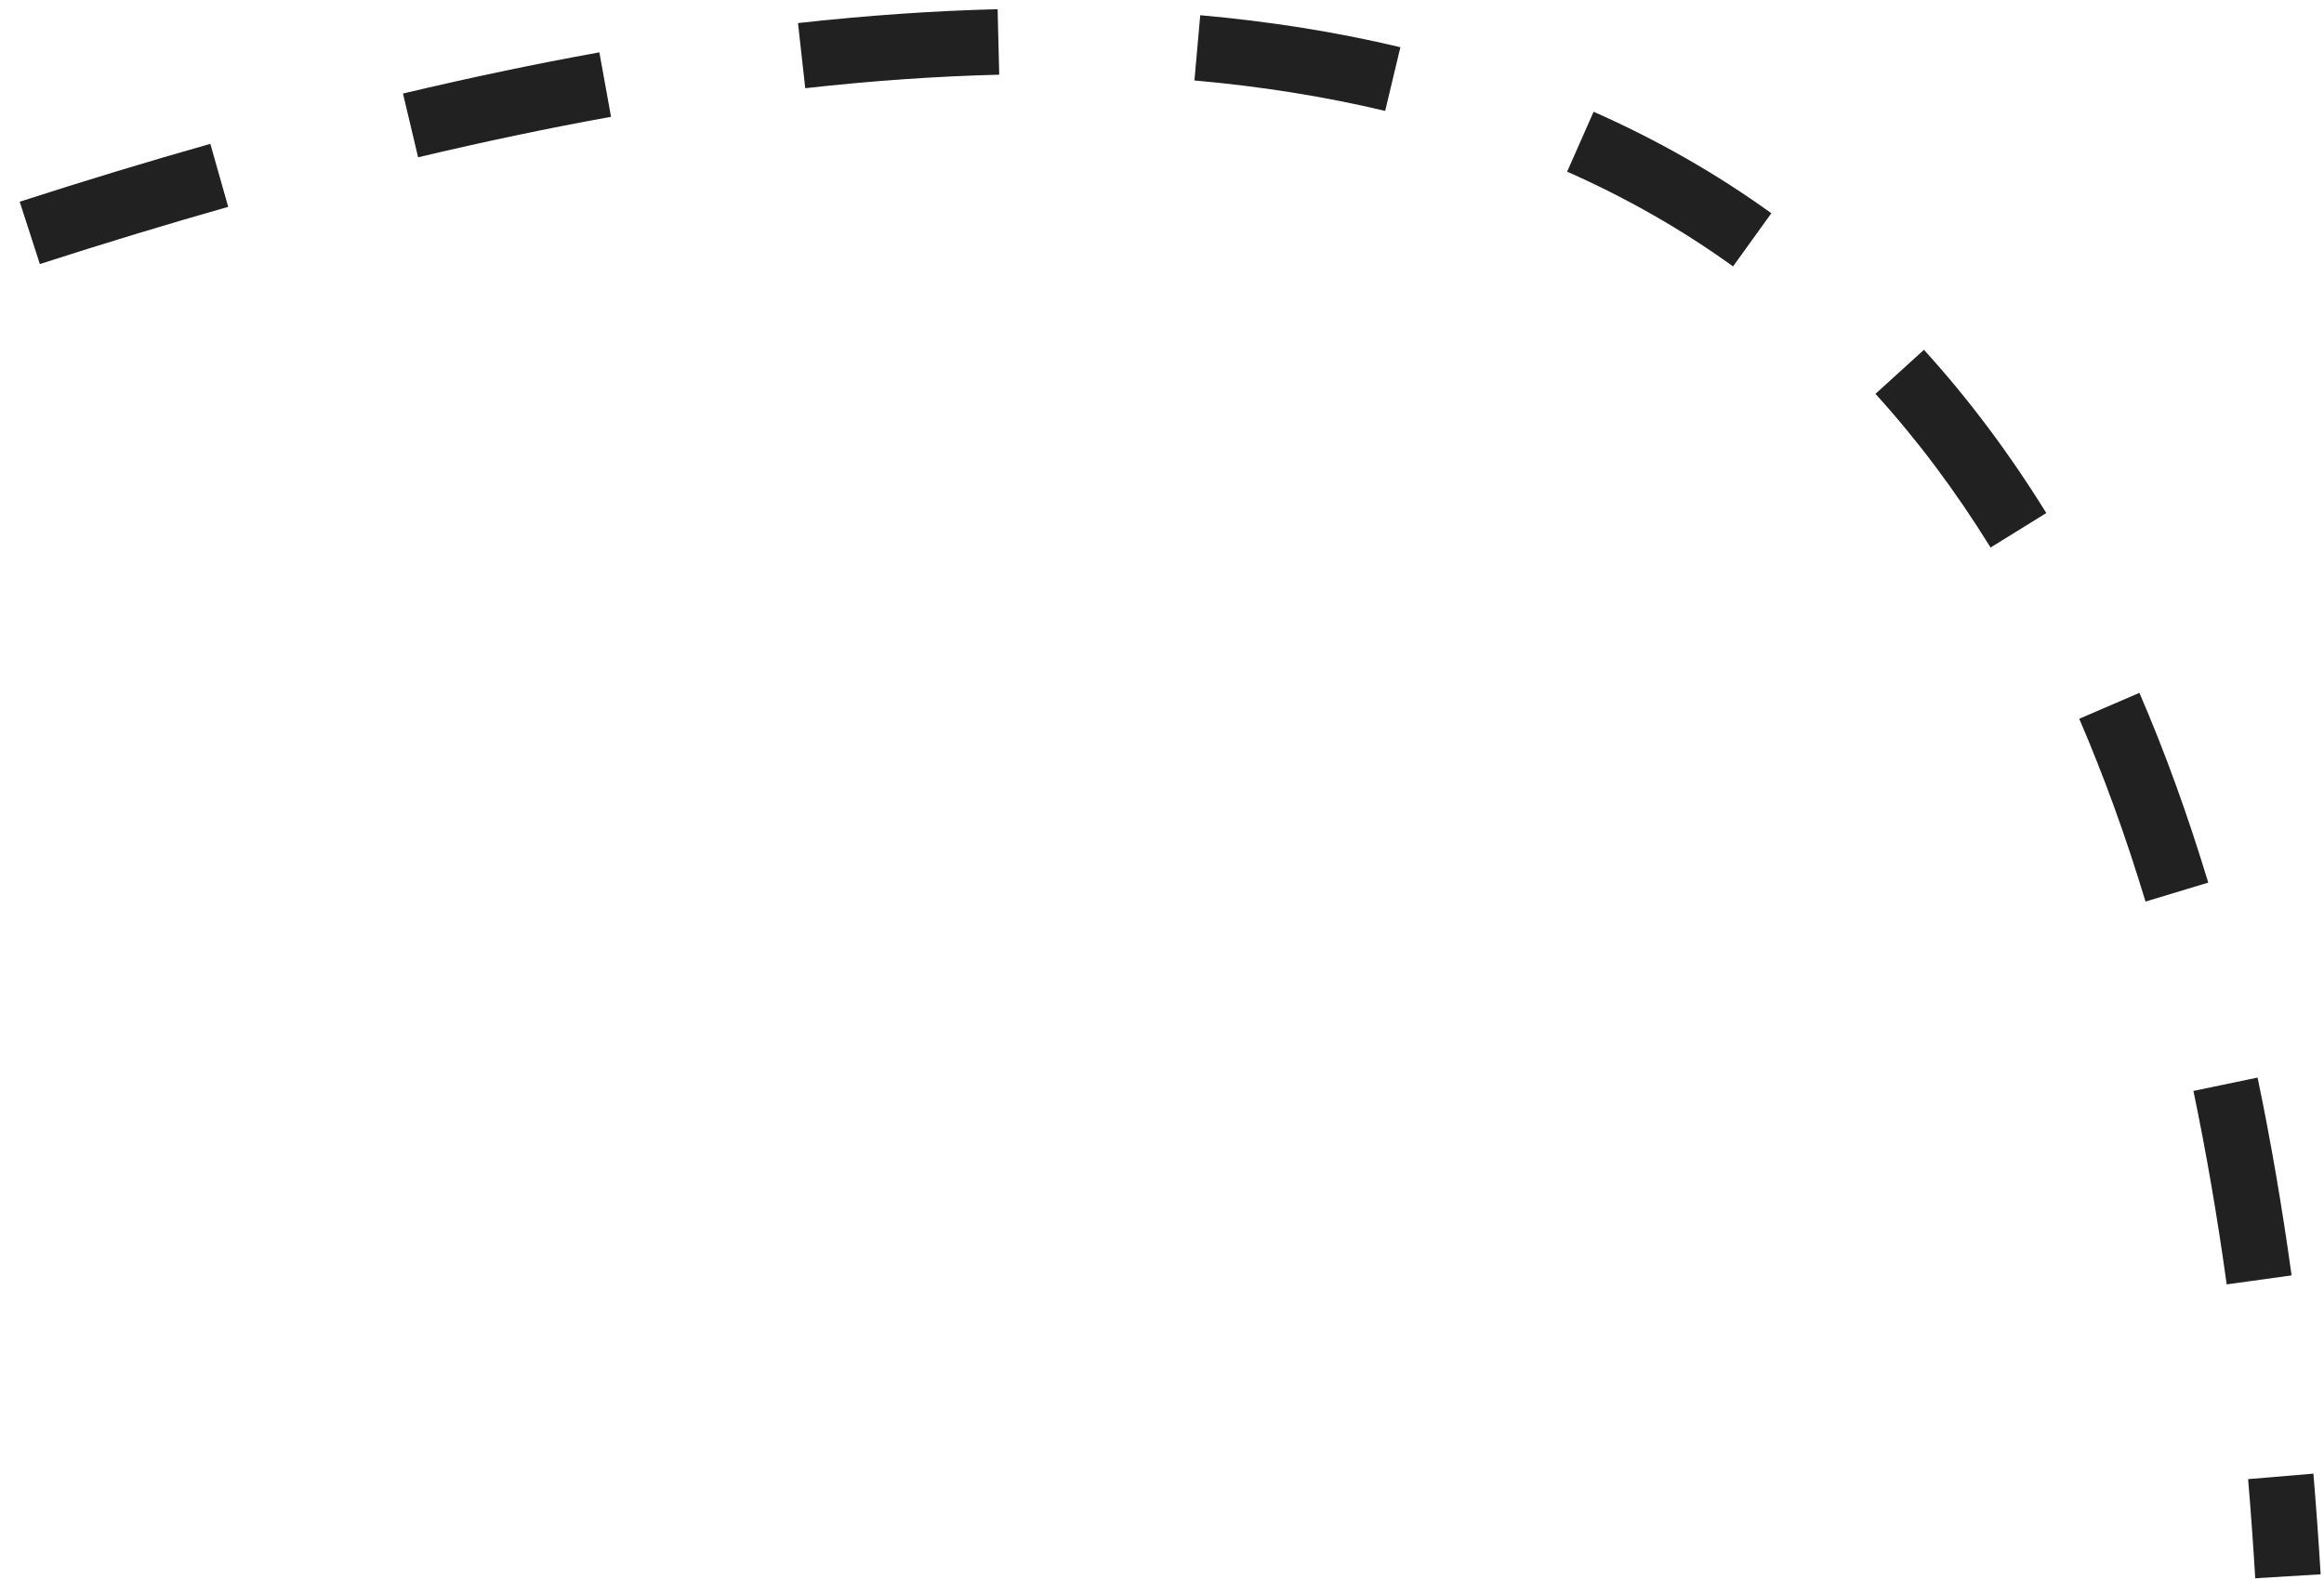 <?xml version="1.0" encoding="UTF-8"?> <svg xmlns="http://www.w3.org/2000/svg" width="75" height="51" viewBox="0 0 75 51" fill="none"> <path fill-rule="evenodd" clip-rule="evenodd" d="M69.24 29.101C68.607 27.006 67.894 25.04 67.101 23.201L69.043 22.364C69.871 24.283 70.61 26.325 71.264 28.489L69.24 29.101ZM64.24 17.673C63.113 15.851 61.875 14.199 60.525 12.713L62.09 11.291C63.533 12.879 64.847 14.636 66.038 16.56L64.24 17.673ZM71.86 41.458C71.559 39.283 71.201 37.202 70.786 35.214L72.856 34.782C73.282 36.82 73.647 38.949 73.954 41.168L71.86 41.458ZM55.929 8.599C54.276 7.408 52.492 6.389 50.574 5.541L51.429 3.607C53.478 4.513 55.39 5.604 57.165 6.883L55.929 8.599ZM72.781 50.944C72.716 49.859 72.639 48.792 72.551 47.744L74.658 47.567C74.747 48.632 74.825 49.715 74.892 50.816L72.781 50.944ZM44.702 3.58C42.764 3.118 40.714 2.79 38.547 2.597L38.734 0.491C40.994 0.692 43.147 1.036 45.193 1.524L44.702 3.58ZM32.247 2.411C30.244 2.46 28.158 2.605 25.987 2.847L25.753 0.745C27.98 0.498 30.127 0.348 32.195 0.297L32.247 2.411ZM19.719 3.77C17.708 4.134 15.633 4.569 13.493 5.077L13.005 3.019C15.179 2.504 17.291 2.06 19.343 1.69L19.719 3.77ZM7.365 6.677C5.388 7.238 3.362 7.853 1.286 8.523L0.636 6.511C2.735 5.833 4.785 5.21 6.788 4.643L7.365 6.677Z" fill="#212121"></path> </svg> 